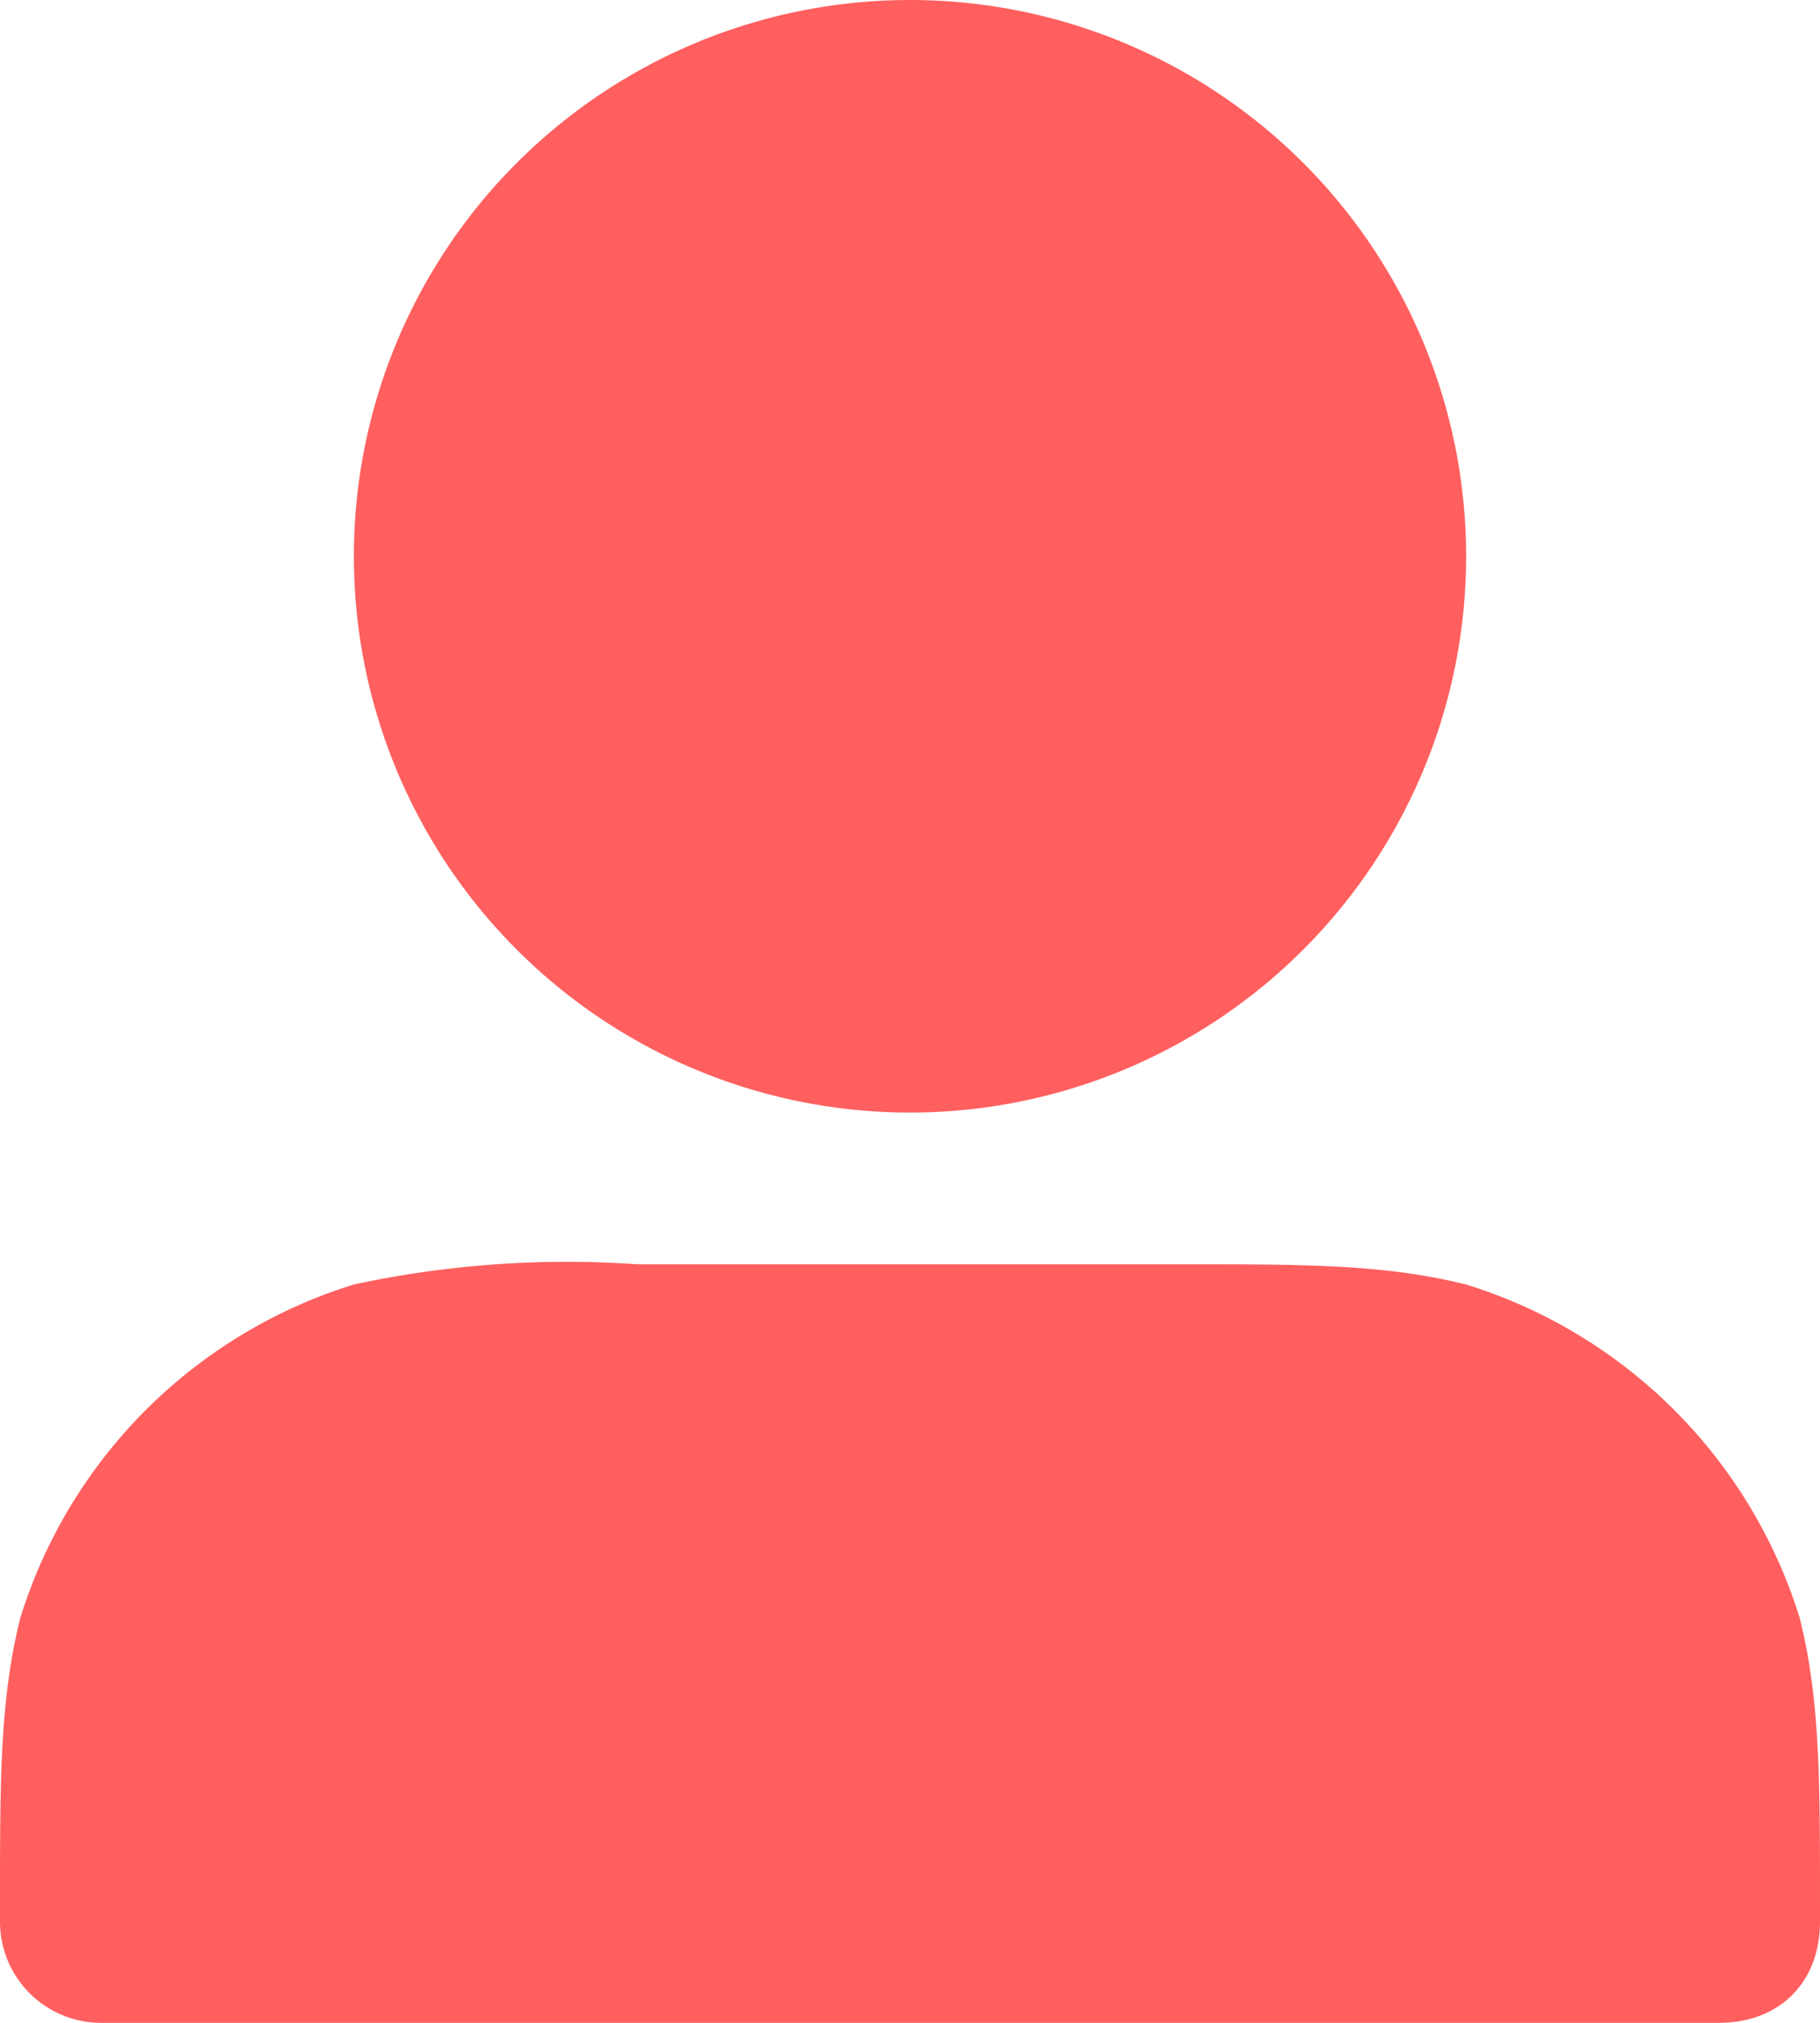 <svg width="18" height="20" fill="none" xmlns="http://www.w3.org/2000/svg"><path fill-rule="evenodd" clip-rule="evenodd" d="M3.5 5.5a5.5 5.5 0 1 1 11 0 5.5 5.5 0 0 1-11 0Zm2.8 7h5.4c1.2 0 2 0 2.8.2a5 5 0 0 1 3.3 3.3c.2.8.2 1.6.2 2.8v.2c0 .6-.4 1-1 1H1a1 1 0 0 1-1-1v-.2c0-1.2 0-2 .2-2.8a5 5 0 0 1 3.3-3.3 10 10 0 0 1 2.8-.2Z" fill="#FF5F5F"/></svg>